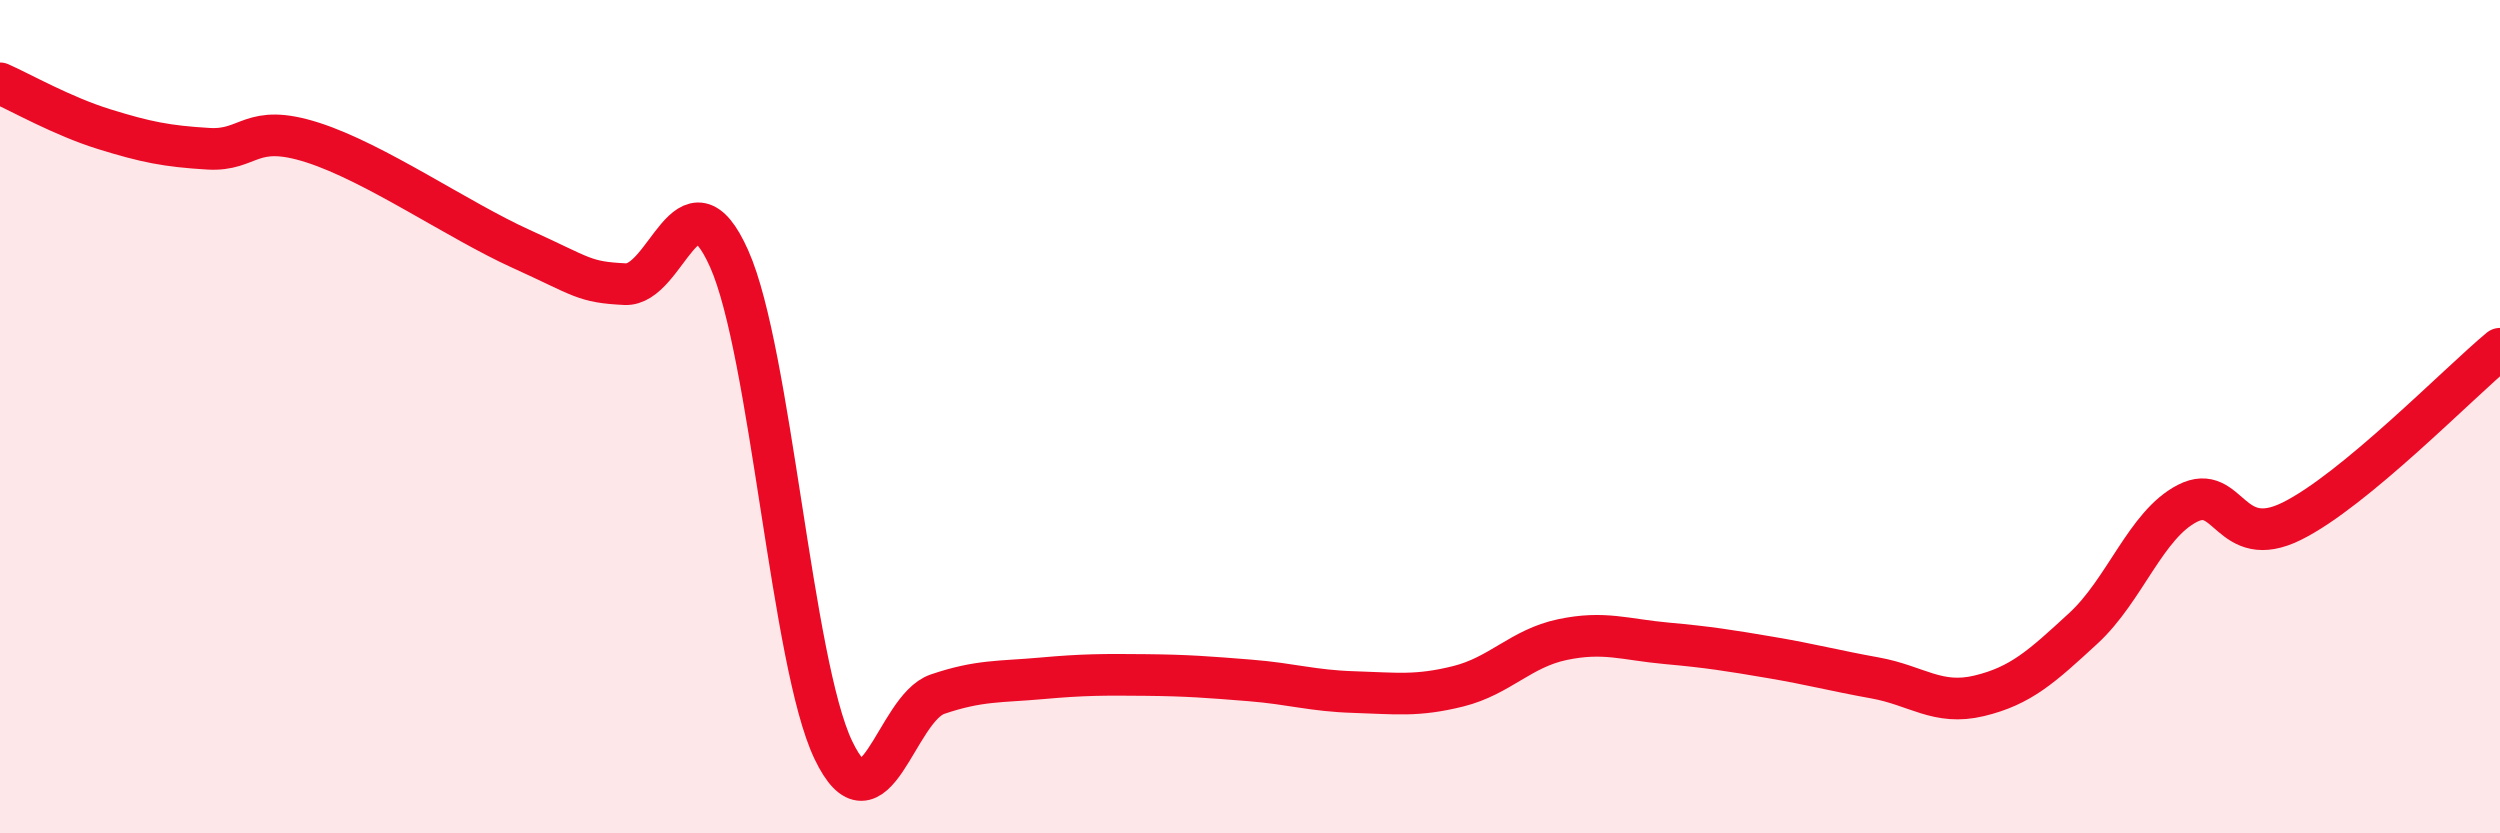 
    <svg width="60" height="20" viewBox="0 0 60 20" xmlns="http://www.w3.org/2000/svg">
      <path
        d="M 0,2 C 0.5,2.22 1.5,2.79 2.5,3.1 C 3.5,3.41 4,3.51 5,3.57 C 6,3.63 6,2.94 7.5,3.42 C 9,3.9 11,5.29 12.5,5.97 C 14,6.65 14,6.77 15,6.82 C 16,6.87 16.5,3.97 17.5,6.21 C 18.5,8.45 19,15.91 20,18 C 21,20.09 21.5,17 22.5,16.66 C 23.5,16.32 24,16.37 25,16.28 C 26,16.19 26.5,16.19 27.5,16.2 C 28.5,16.21 29,16.25 30,16.33 C 31,16.41 31.5,16.58 32.5,16.61 C 33.5,16.64 34,16.72 35,16.47 C 36,16.22 36.5,15.56 37.5,15.35 C 38.5,15.14 39,15.35 40,15.44 C 41,15.53 41.5,15.61 42.5,15.78 C 43.5,15.95 44,16.09 45,16.27 C 46,16.45 46.5,16.94 47.5,16.7 C 48.5,16.46 49,16 50,15.08 C 51,14.16 51.5,12.59 52.5,12.08 C 53.5,11.57 53.5,13.25 55,12.51 C 56.5,11.77 59,9.2 60,8.37L60 20L0 20Z"
        fill="#EB0A25"
        opacity="0.1"
        stroke-linecap="round"
        stroke-linejoin="round"
      />
      <path
        d="M 0,2 C 0.5,2.22 1.5,2.79 2.5,3.1 C 3.5,3.41 4,3.51 5,3.57 C 6,3.63 6,2.94 7.5,3.42 C 9,3.9 11,5.29 12.5,5.97 C 14,6.65 14,6.77 15,6.82 C 16,6.87 16.5,3.97 17.5,6.21 C 18.5,8.45 19,15.91 20,18 C 21,20.09 21.5,17 22.5,16.66 C 23.5,16.32 24,16.37 25,16.28 C 26,16.19 26.5,16.19 27.5,16.2 C 28.5,16.21 29,16.25 30,16.33 C 31,16.41 31.5,16.58 32.5,16.61 C 33.5,16.64 34,16.72 35,16.47 C 36,16.22 36.5,15.56 37.5,15.35 C 38.5,15.14 39,15.35 40,15.44 C 41,15.53 41.5,15.61 42.5,15.78 C 43.5,15.95 44,16.09 45,16.27 C 46,16.45 46.5,16.94 47.5,16.7 C 48.5,16.46 49,16 50,15.08 C 51,14.16 51.5,12.59 52.5,12.08 C 53.5,11.57 53.5,13.25 55,12.51 C 56.5,11.77 59,9.2 60,8.37"
        stroke="#EB0A25"
        stroke-width="1"
        fill="none"
        stroke-linecap="round"
        stroke-linejoin="round"
      />
    </svg>
  